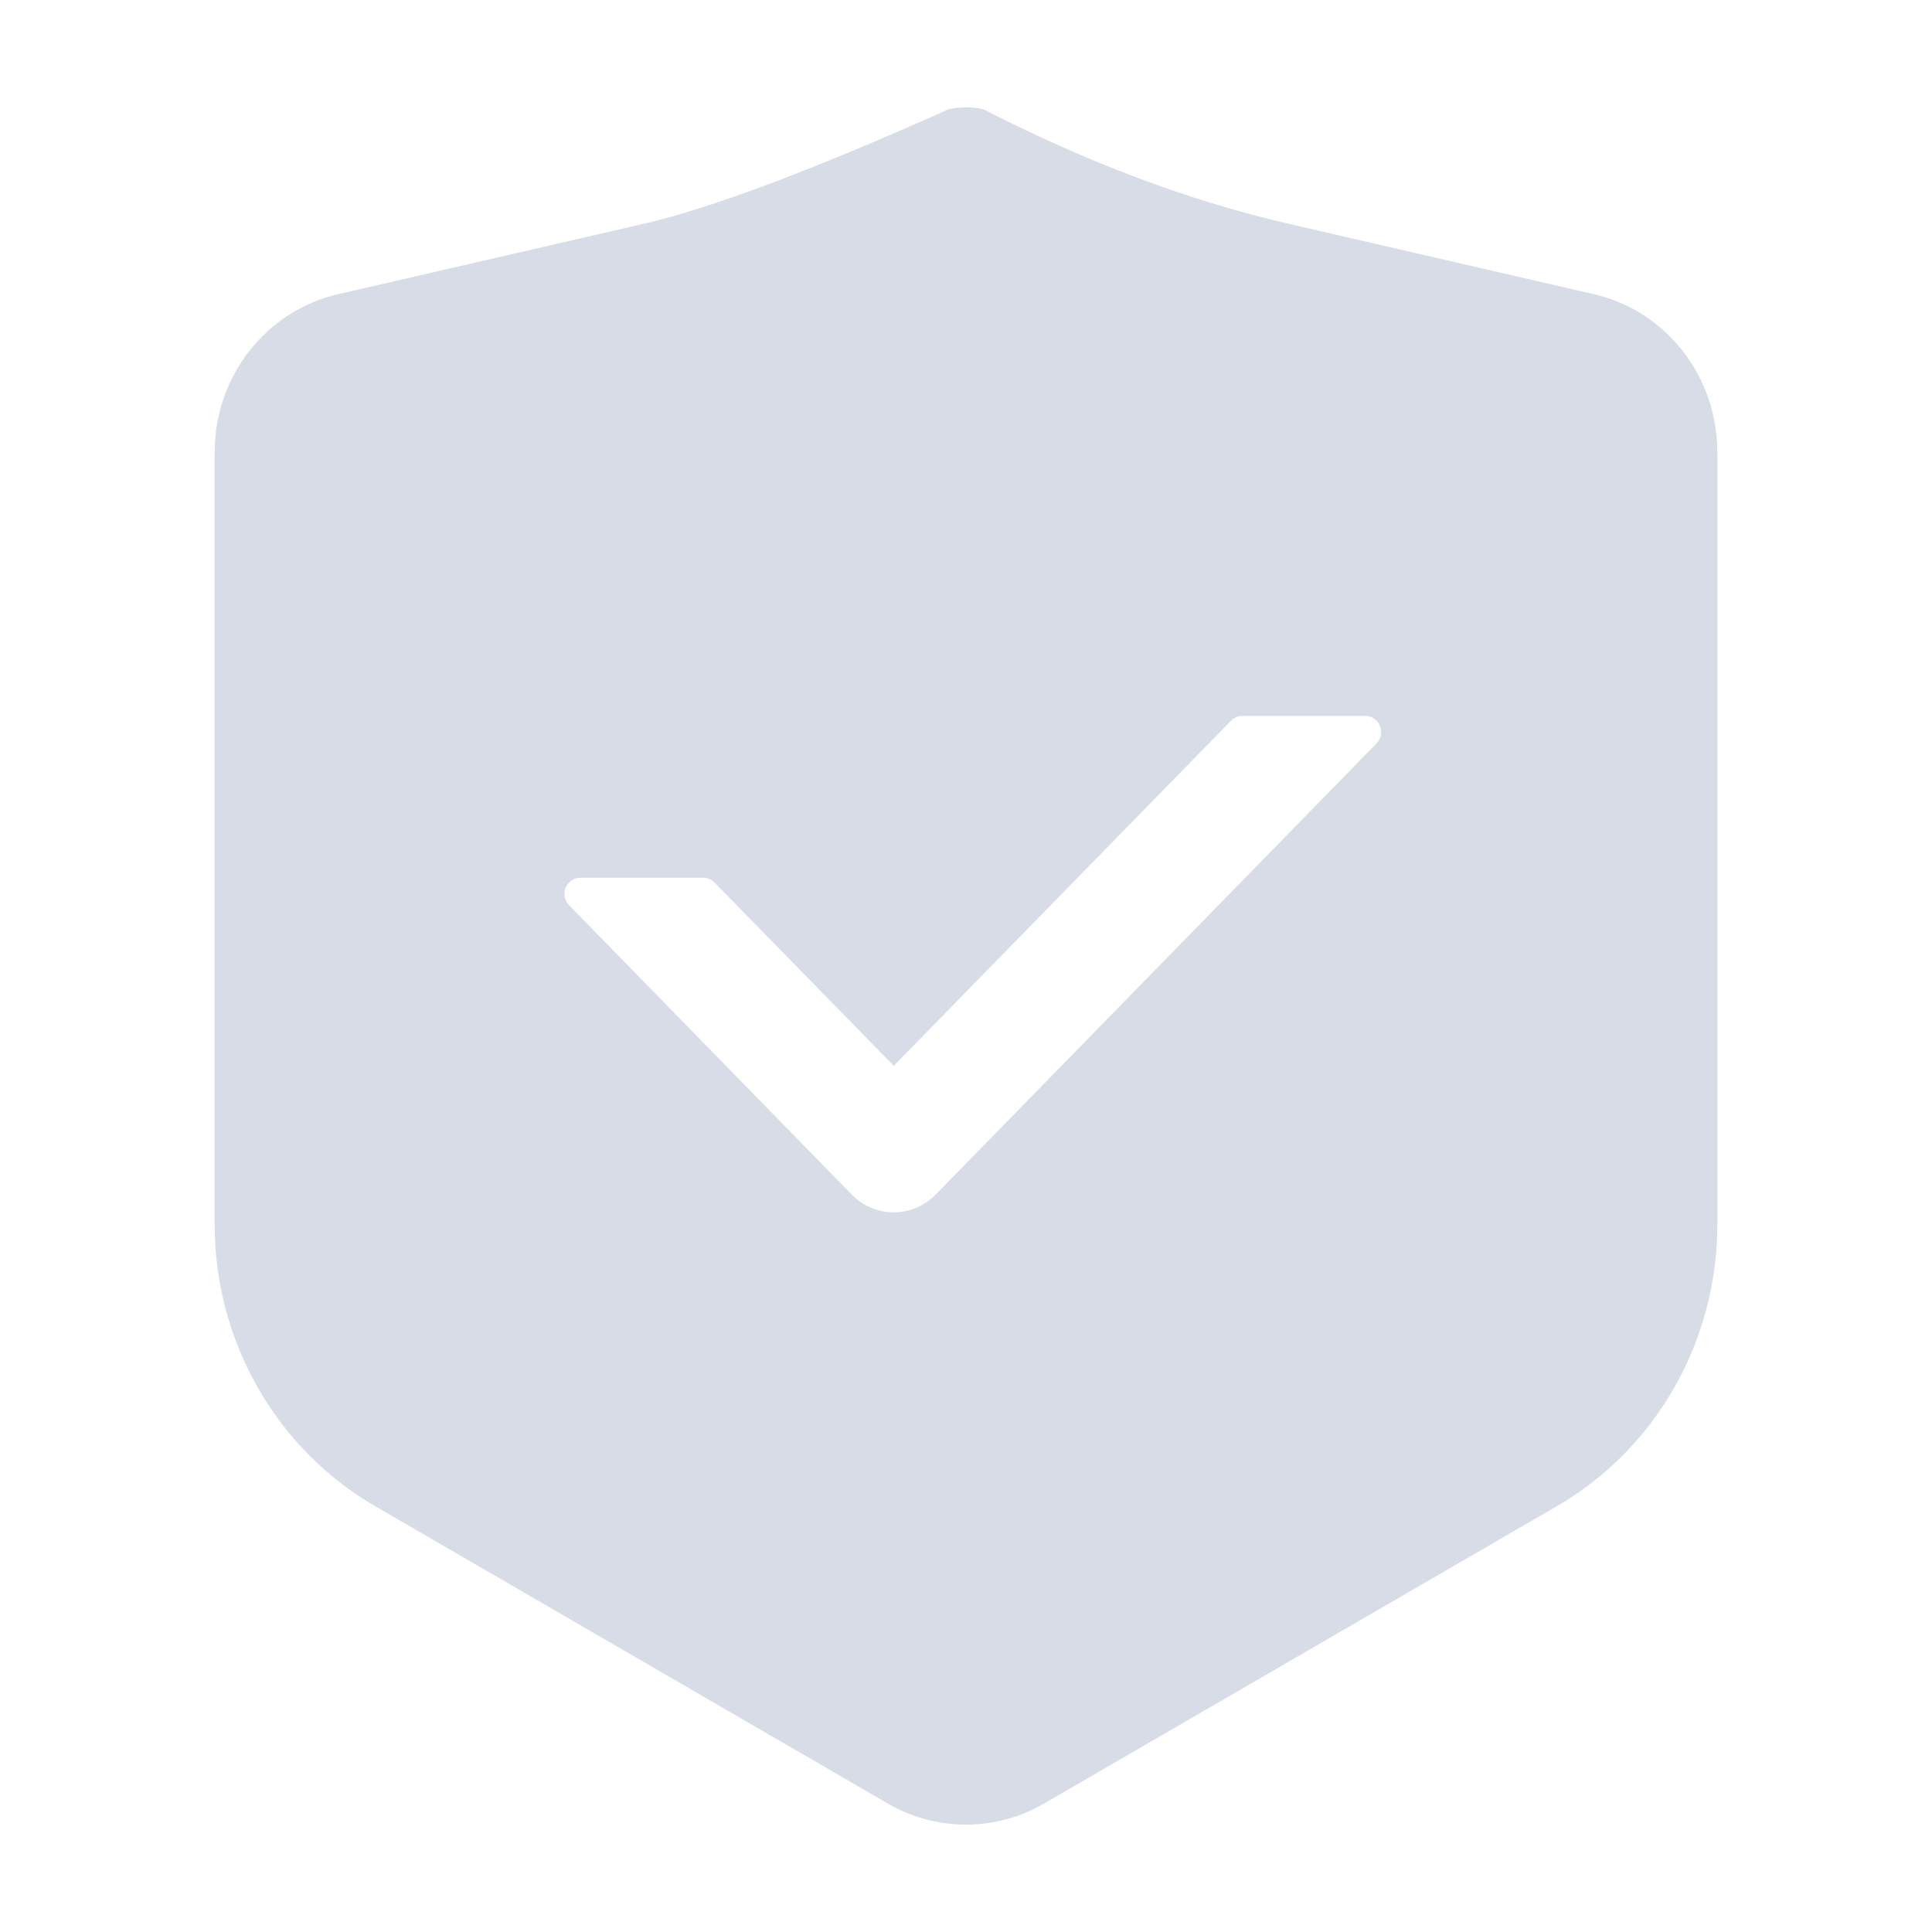 <?xml version="1.0" encoding="UTF-8"?>
<svg width="18px" height="18px" viewBox="0 0 18 18" version="1.1" xmlns="http://www.w3.org/2000/svg" xmlns:xlink="http://www.w3.org/1999/xlink">
    <title>login_icon_idenitifying</title>
    <g id="生产管理" stroke="none" stroke-width="1" fill="none" fill-rule="evenodd">
        <g id="登录页" transform="translate(-1091, -582)" fill="#D7DCE6" fill-rule="nonzero">
            <g id="编组-13" transform="translate(1045, 307)">
                <g id="编组-2备份-3" transform="translate(30, 38)">
                    <g id="编组-3备份-2" transform="translate(16, 237)">
                        <path d="M12.006,2.085 C12.93,2.298 13.878,2.517 14.851,2.741 C15.523,2.896 16,3.507 16,4.212 L16,11.409 C16,12.495 15.429,13.497 14.506,14.032 L9.726,16.804 C9.276,17.065 8.724,17.065 8.273,16.804 L3.494,14.032 C2.571,13.496 2,12.494 2,11.409 L2,4.212 C2,3.507 2.477,2.897 3.149,2.741 C4.413,2.45 5.361,2.231 5.993,2.086 C6.625,1.94 7.573,1.584 8.838,1.018 C8.944,0.994 9.055,0.994 9.162,1.018 C10.134,1.516 11.082,1.872 12.006,2.085 Z M11.574,6.67 C11.535,6.67 11.497,6.686 11.47,6.714 L8.327,9.93 L6.657,8.222 C6.629,8.194 6.592,8.178 6.553,8.178 L5.406,8.178 C5.325,8.178 5.259,8.246 5.259,8.329 C5.259,8.369 5.275,8.407 5.303,8.435 L7.936,11.13 C8.044,11.24 8.185,11.295 8.326,11.295 L8.335,11.295 C8.474,11.293 8.611,11.238 8.717,11.13 L12.824,6.927 C12.882,6.868 12.882,6.773 12.824,6.714 C12.797,6.686 12.759,6.67 12.72,6.67 L11.574,6.67 Z" id="形状"></path>
                    </g>
                </g>
            </g>
        </g>
    </g>
</svg>
